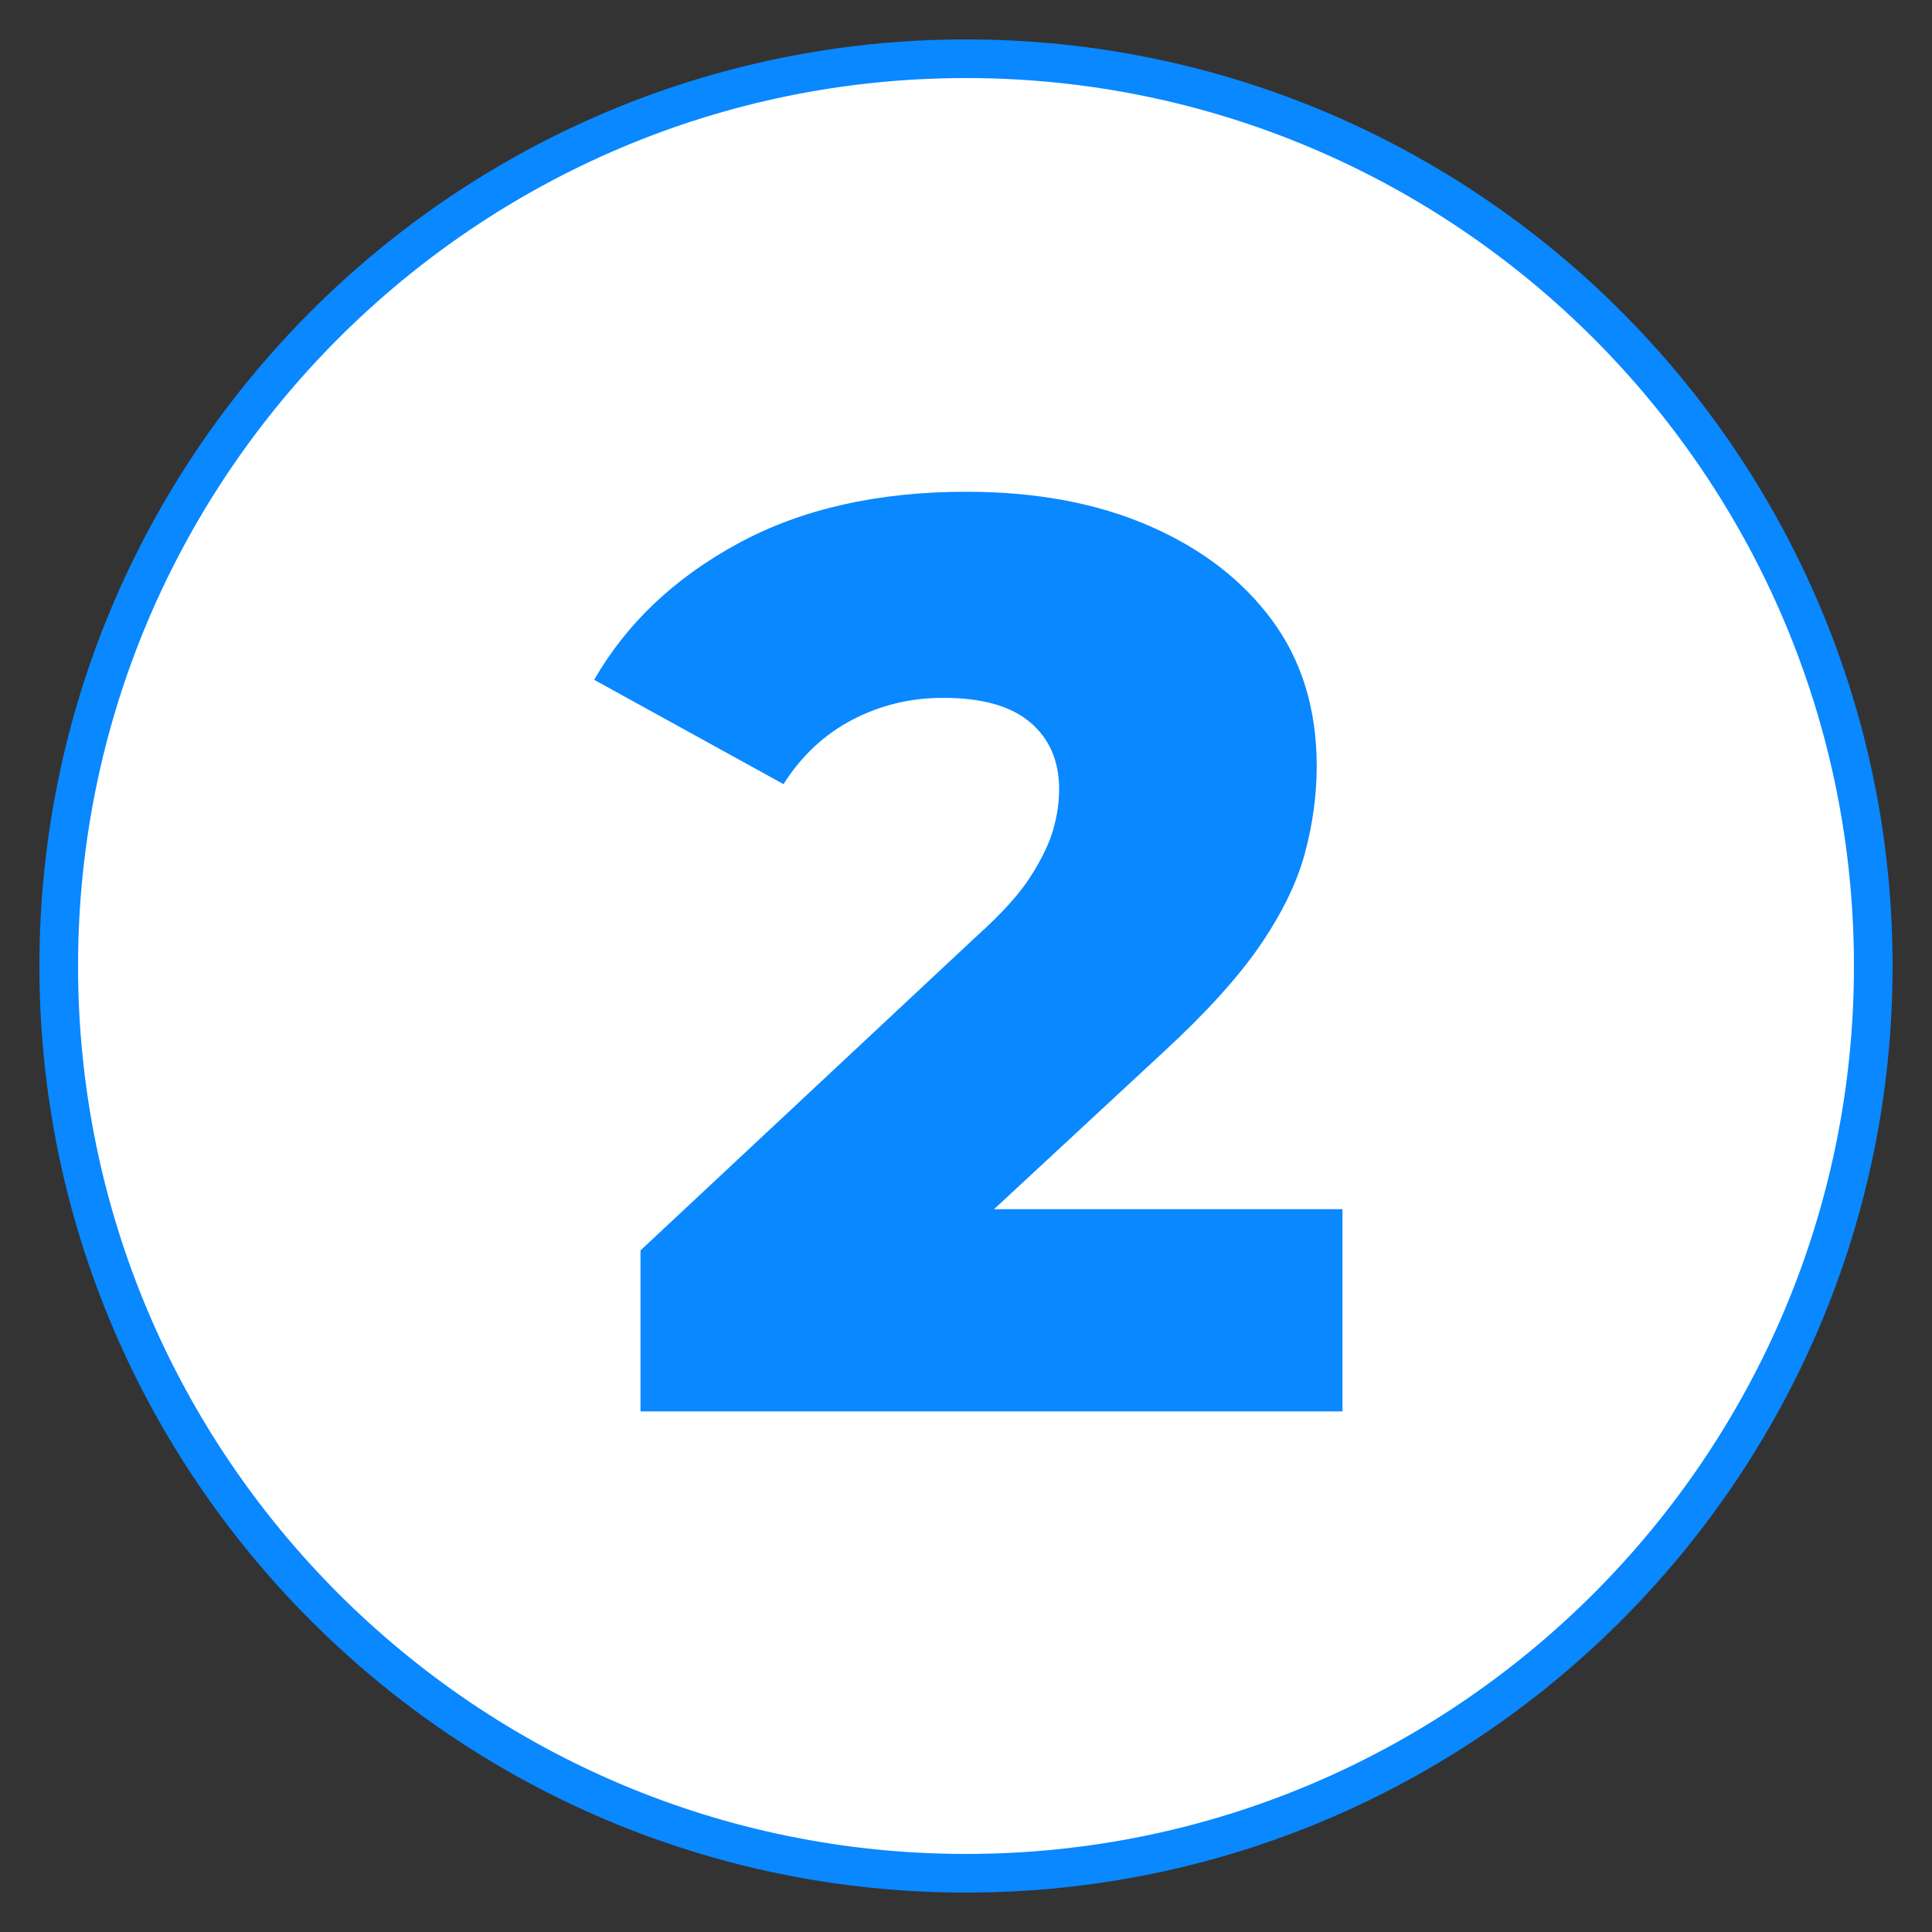 <?xml version="1.0" encoding="utf-8"?>
<!-- Generator: Adobe Illustrator 26.5.2, SVG Export Plug-In . SVG Version: 6.00 Build 0)  -->
<svg version="1.1" id="Livello_1" xmlns="http://www.w3.org/2000/svg" xmlns:xlink="http://www.w3.org/1999/xlink" x="0px" y="0px"
	 viewBox="0 0 150 150" style="enable-background:new 0 0 150 150;" xml:space="preserve">
<rect x="0" y="0" width="150" height="150" fill="#333333" stroke="none"/>
<style type="text/css">
	.st0{fill:#FFFFFF;}
	.st1{fill:#0988FF;}
</style>
<g>
	<circle class="st0" cx="75" cy="75" r="70.44"/>
	<path class="st1" d="M75,146.94c-39.67,0-71.94-32.27-71.94-71.94S35.33,3.06,75,3.06S146.94,35.33,146.94,75
		S114.67,146.94,75,146.94z M75,6.06C36.98,6.06,6.06,36.98,6.06,75S36.98,143.94,75,143.94s68.94-30.93,68.94-68.94
		S113.02,6.06,75,6.06z"/>
</g>
<g>
	<path class="st1" d="M49.73,109.58v-12.5l26.1-24.4c1.93-1.73,3.33-3.28,4.2-4.65c0.87-1.37,1.45-2.58,1.75-3.65
		c0.3-1.07,0.45-2.1,0.45-3.1c0-2.2-0.75-3.93-2.25-5.2c-1.5-1.27-3.75-1.9-6.75-1.9c-2.54,0-4.88,0.57-7.05,1.7
		c-2.17,1.13-3.95,2.8-5.35,5l-14.7-8.1c2.53-4.4,6.27-7.93,11.2-10.6c4.93-2.67,10.83-4,17.7-4c5.4,0,10.13,0.88,14.2,2.65
		c4.07,1.77,7.25,4.22,9.55,7.35c2.3,3.13,3.45,6.9,3.45,11.3c0,2.2-0.3,4.43-0.9,6.7c-0.6,2.27-1.75,4.65-3.45,7.15
		s-4.22,5.28-7.55,8.35l-20.7,19.2l-3.4-7h38v15.7H49.73z"/>
</g>
</svg>
